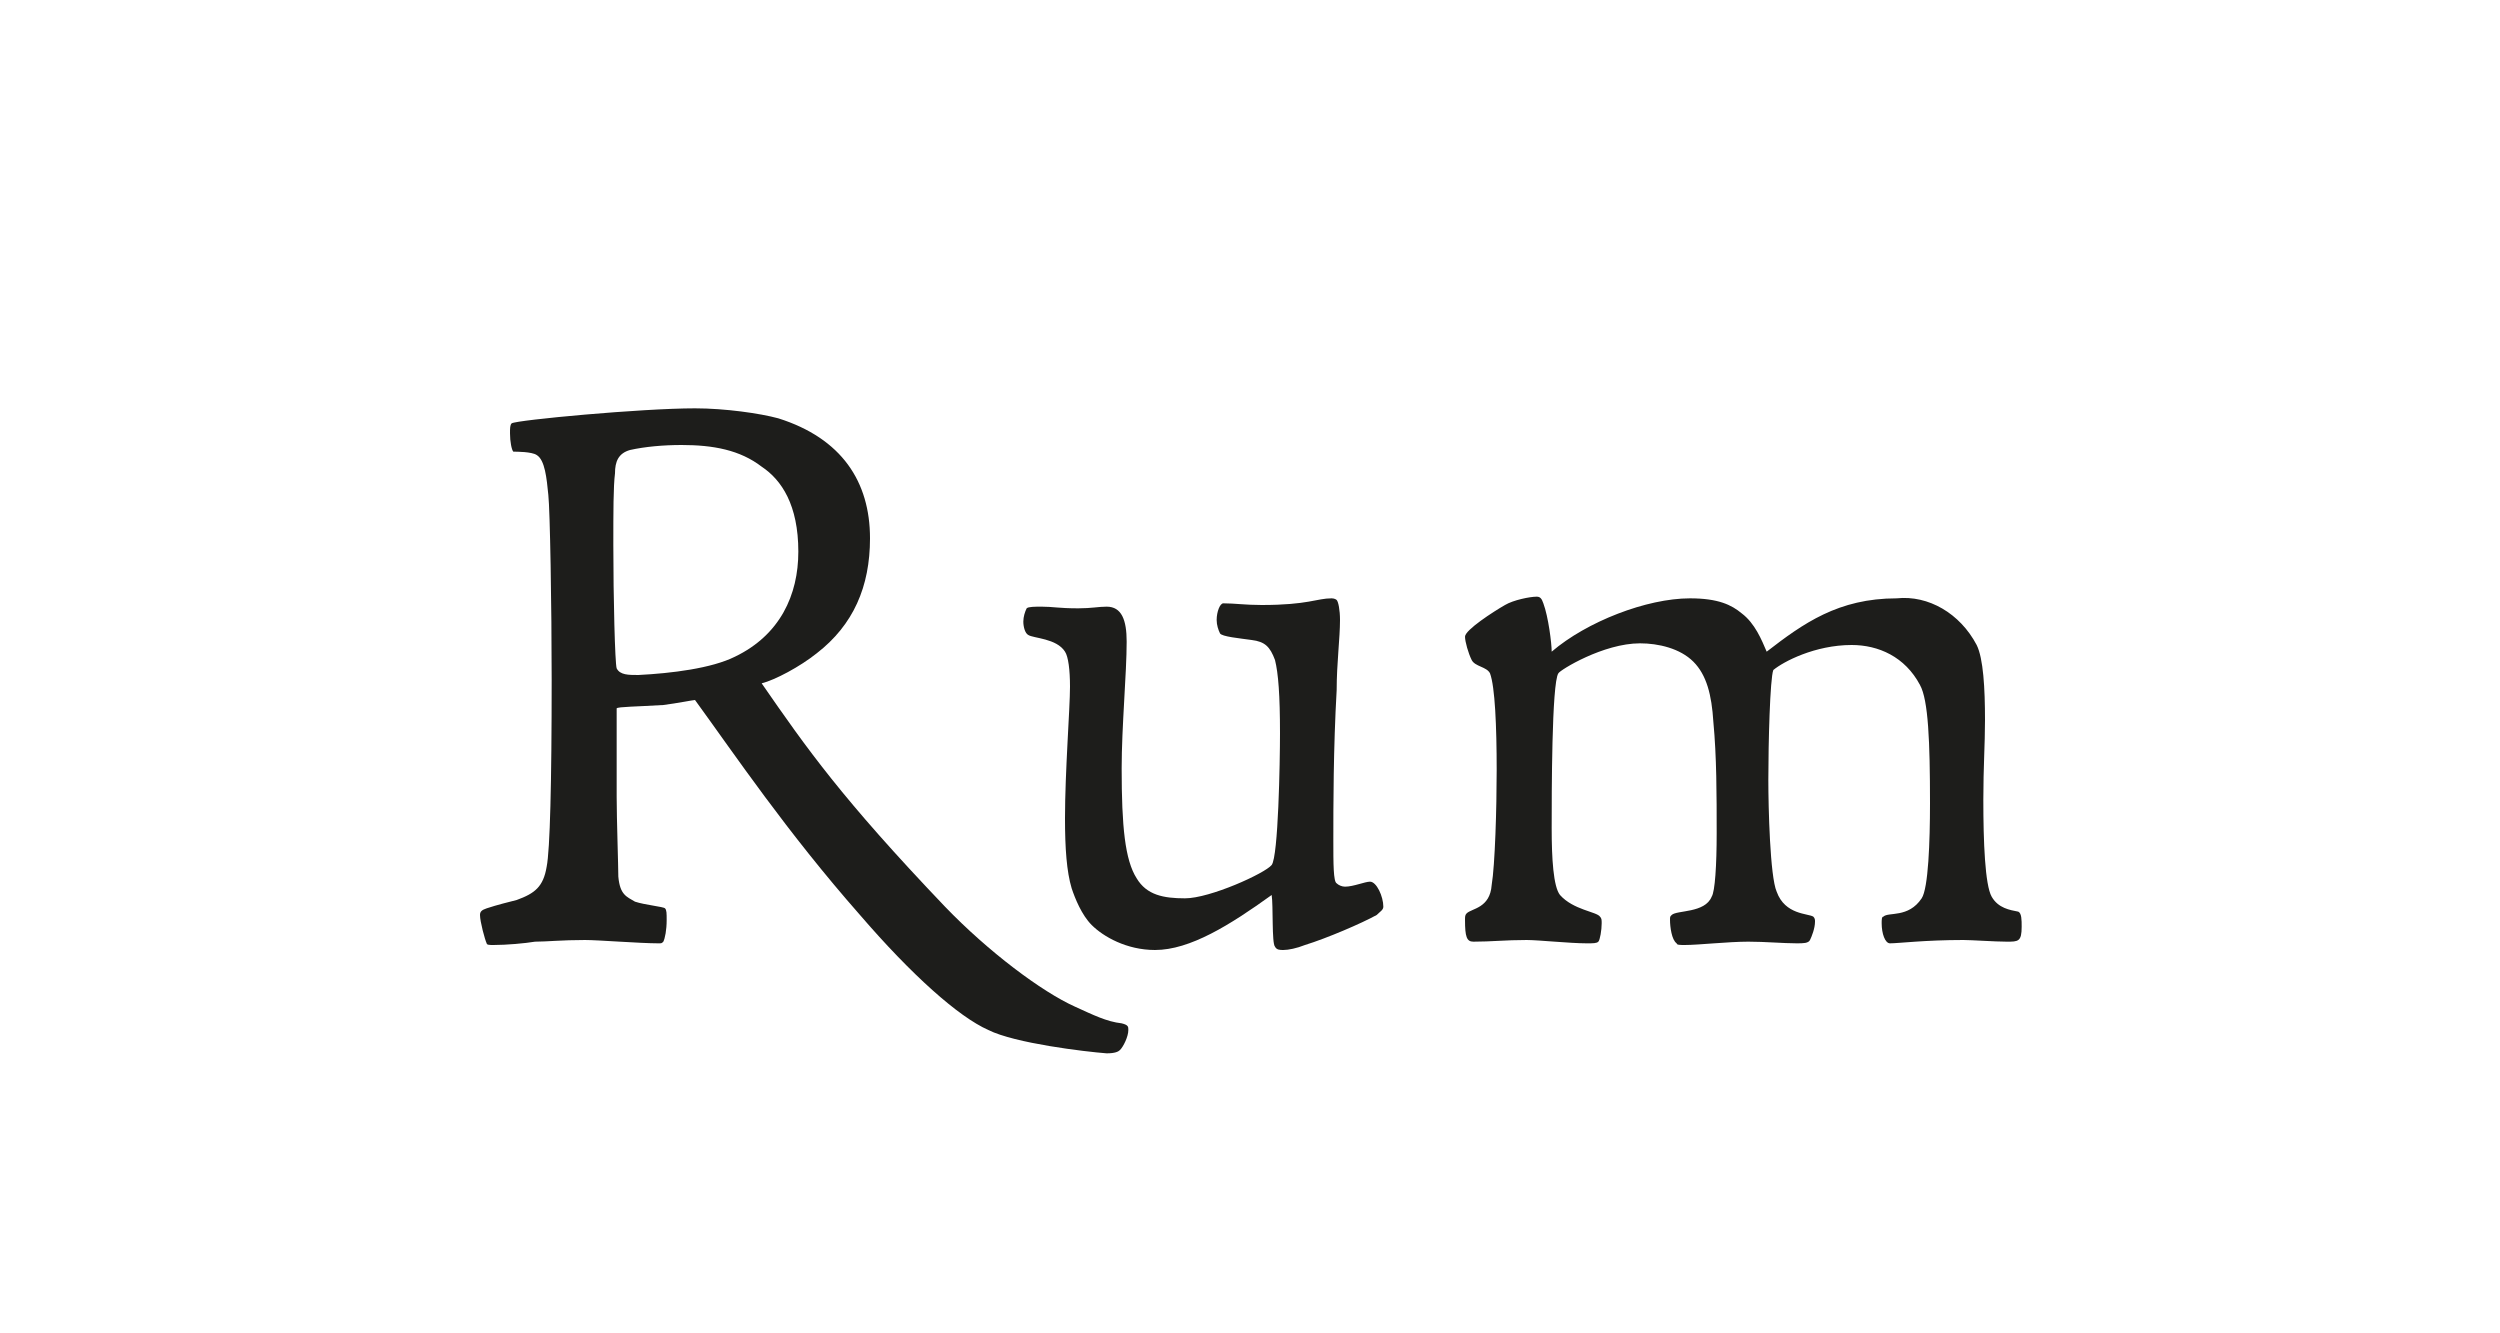<?xml version="1.0" encoding="utf-8"?>
<!-- Generator: Adobe Illustrator 23.0.3, SVG Export Plug-In . SVG Version: 6.00 Build 0)  -->
<svg version="1.1" id="Ebene_1" xmlns="http://www.w3.org/2000/svg" xmlns:xlink="http://www.w3.org/1999/xlink" x="0px" y="0px"
	 viewBox="0 0 150 80" style="enable-background:new 0 0 150 80;" xml:space="preserve">
<style type="text/css">
	.st0{fill:#FFFFFF;}
	.st1{fill:#1D1D1B;}
</style>
<g>
	<rect class="st0" width="150" height="80"/>
</g>
<g>
	<path class="st1" d="M59.3,61.8c-1.8-0.8-4.6-3.3-7.7-6.9c-4.4-5-7.5-9.6-9.9-12.9c-0.1,0-1.1,0.2-1.9,0.3
		c-1.6,0.1-2.7,0.1-2.8,0.2v5.3c0,1.3,0.1,4.2,0.1,4.8c0.1,1.1,0.5,1.2,1,1.5c0.6,0.2,1.7,0.3,1.8,0.4c0.1,0.1,0.1,0.3,0.1,0.7
		c0,0.6-0.1,1.1-0.2,1.3c-0.1,0.1-0.1,0.1-0.3,0.1c-1.1,0-3.6-0.2-4.4-0.2c-1.4,0-2.3,0.1-3,0.1c-0.6,0.1-1.7,0.2-2.5,0.2
		c-0.2,0-0.4,0-0.4-0.1c-0.1-0.2-0.4-1.3-0.4-1.7c0-0.2,0.1-0.3,0.4-0.4c0.6-0.2,1.4-0.4,1.8-0.5c1.1-0.4,1.6-0.8,1.8-2
		C33,51,33.1,47,33.1,40.8c0-4.5-0.1-10.2-0.2-11.1c-0.1-1-0.2-2.1-0.7-2.4c-0.3-0.2-1.2-0.2-1.4-0.2c-0.1-0.1-0.2-0.6-0.2-1.1
		c0-0.3,0-0.5,0.1-0.6c0.3-0.2,7.8-0.9,11-0.9c1.8,0,3.9,0.3,5,0.6c3.8,1.2,5.5,3.8,5.5,7.2c0,2.9-1,5.2-3.2,6.9
		c-1,0.8-2.5,1.6-3.3,1.8c2.7,3.9,4.8,6.9,11,13.4c2.6,2.7,5.8,5.1,7.8,6c1.1,0.5,1.9,0.9,2.8,1c0.4,0.1,0.4,0.2,0.4,0.4
		c0,0.4-0.3,1-0.5,1.2c-0.1,0.1-0.3,0.2-0.8,0.2C65.1,63.1,60.9,62.6,59.3,61.8z M44.1,39.4c2.7-1.3,3.8-3.7,3.8-6.3
		c0-2.8-1-4.3-2.2-5.1c-1.3-1-2.9-1.3-4.8-1.3c-1.1,0-2.2,0.1-3.1,0.3c-0.7,0.2-0.9,0.7-0.9,1.4c-0.1,0.8-0.1,2.3-0.1,4.3
		c0,3.2,0.1,7.1,0.2,7.4c0.2,0.4,0.7,0.4,1.3,0.4C40.3,40.4,42.7,40.1,44.1,39.4z"/>
	<path class="st1" d="M75.7,36.3c2.8,0,3.3-0.4,4.2-0.4c0.2,0,0.3,0.1,0.3,0.1c0.1,0.1,0.2,0.6,0.2,1.2c0,1.1-0.2,2.6-0.2,4.2
		c-0.2,3.5-0.2,7-0.2,9c0,1.4,0,2.5,0.2,2.6c0.1,0.1,0.3,0.2,0.5,0.2c0.5,0,1.2-0.3,1.5-0.3c0.4,0,0.8,0.9,0.8,1.5
		c0,0.2-0.2,0.3-0.4,0.5c-0.9,0.5-3,1.4-4.3,1.8c-0.5,0.2-1,0.3-1.3,0.3c-0.2,0-0.4,0-0.5-0.2c-0.2-0.2-0.1-2.5-0.2-3.1
		c-2.5,1.8-4.9,3.3-7,3.3c-1.7,0-3.1-0.8-3.8-1.5c-0.6-0.6-1-1.6-1.2-2.2c-0.3-1-0.4-2.4-0.4-4.2c0-2.8,0.3-6.6,0.3-7.9
		c0-1-0.1-1.8-0.3-2.1c-0.5-0.8-1.9-0.8-2.2-1c-0.2-0.1-0.3-0.5-0.3-0.8c0-0.3,0.1-0.6,0.2-0.8c0.1-0.1,0.5-0.1,0.9-0.1
		c0.7,0,1,0.1,2.2,0.1c0.8,0,1.2-0.1,1.7-0.1c0.9,0,1.2,0.8,1.2,2.1c0,1.9-0.3,5.1-0.3,7.6c0,3.5,0.2,5.5,0.9,6.6
		c0.6,1,1.6,1.2,2.9,1.2c1.5,0,4.8-1.5,5.2-2c0.4-0.5,0.5-6.2,0.5-7.9c0-2.3-0.1-3.6-0.3-4.4c-0.3-0.8-0.6-1.1-1.4-1.2
		c-0.7-0.1-1.8-0.2-1.9-0.4c-0.1-0.2-0.2-0.5-0.2-0.8c0-0.5,0.2-1,0.4-1C74.1,36.2,74.7,36.3,75.7,36.3z"/>
	<path class="st1" d="M118.6,38.7c0.4,0.8,0.5,2.6,0.5,4.5c0,1.5-0.1,2.8-0.1,4.8c0,2.5,0.1,5.1,0.5,5.8c0.4,0.7,1.1,0.8,1.6,0.9
		c0.2,0.1,0.2,0.5,0.2,0.9c0,0.9-0.2,0.9-0.9,0.9s-2.1-0.1-2.6-0.1c-2.3,0-3.9,0.2-4.4,0.2c-0.3,0-0.5-0.6-0.5-1.2
		c0-0.2,0-0.4,0.1-0.4c0.3-0.3,1.5,0.1,2.3-1.1c0.4-0.6,0.5-3.4,0.5-5.7c0-3.7-0.1-6.2-0.6-7.1c-0.9-1.7-2.5-2.4-4.1-2.4
		c-2.2,0-4.1,1-4.7,1.5c-0.2,0.5-0.3,4.4-0.3,6.6c0,1.6,0.1,5.8,0.5,6.7c0.5,1.4,1.9,1.3,2.2,1.5c0.1,0.1,0.1,0.2,0.1,0.3
		c0,0.4-0.2,0.9-0.3,1.1c-0.1,0.2-0.4,0.2-0.8,0.2c-0.8,0-1.9-0.1-2.9-0.1c-1.2,0-3,0.2-3.8,0.2c-0.3,0-0.5,0-0.5-0.1
		c-0.3-0.2-0.4-1-0.4-1.4c0-0.2,0-0.2,0.1-0.3c0.3-0.3,2-0.1,2.4-1.1c0.2-0.3,0.3-1.9,0.3-3.8c0-2.3,0-4.6-0.2-6.7
		c-0.1-1.6-0.4-2.8-1.2-3.6c-0.8-0.8-2.1-1.1-3.2-1.1c-2.2,0-4.8,1.6-4.9,1.8c-0.4,0.6-0.4,7.3-0.4,9.3c0,1.8,0.1,3.5,0.5,4
		c0.8,0.9,2.2,1,2.4,1.3c0.1,0.1,0.1,0.2,0.1,0.4c0,0.4-0.1,1-0.2,1.1c-0.1,0.1-0.3,0.1-0.7,0.1c-1,0-2.9-0.2-3.6-0.2
		c-1.3,0-2.1,0.1-3.2,0.1c-0.4,0-0.5-0.3-0.5-1.3c0-0.2,0-0.3,0.1-0.4c0.3-0.3,1.4-0.3,1.5-1.7c0.2-1.2,0.3-4.6,0.3-6.9
		c0-2.6-0.1-5-0.4-5.8c-0.2-0.4-0.9-0.4-1.1-0.8c-0.2-0.4-0.4-1.1-0.4-1.4c0-0.4,1.7-1.5,2.4-1.9c0.5-0.3,1.5-0.5,1.9-0.5
		c0.2,0,0.3,0.1,0.4,0.4c0.3,0.8,0.5,2.4,0.5,2.9c2.1-1.8,5.7-3.2,8.3-3.2c1.7,0,2.5,0.4,3.1,0.9c0.8,0.6,1.2,1.6,1.5,2.3
		c2.2-1.7,4.3-3.2,7.8-3.2C115.7,35.7,117.6,36.8,118.6,38.7z"/>
</g>
</svg>

